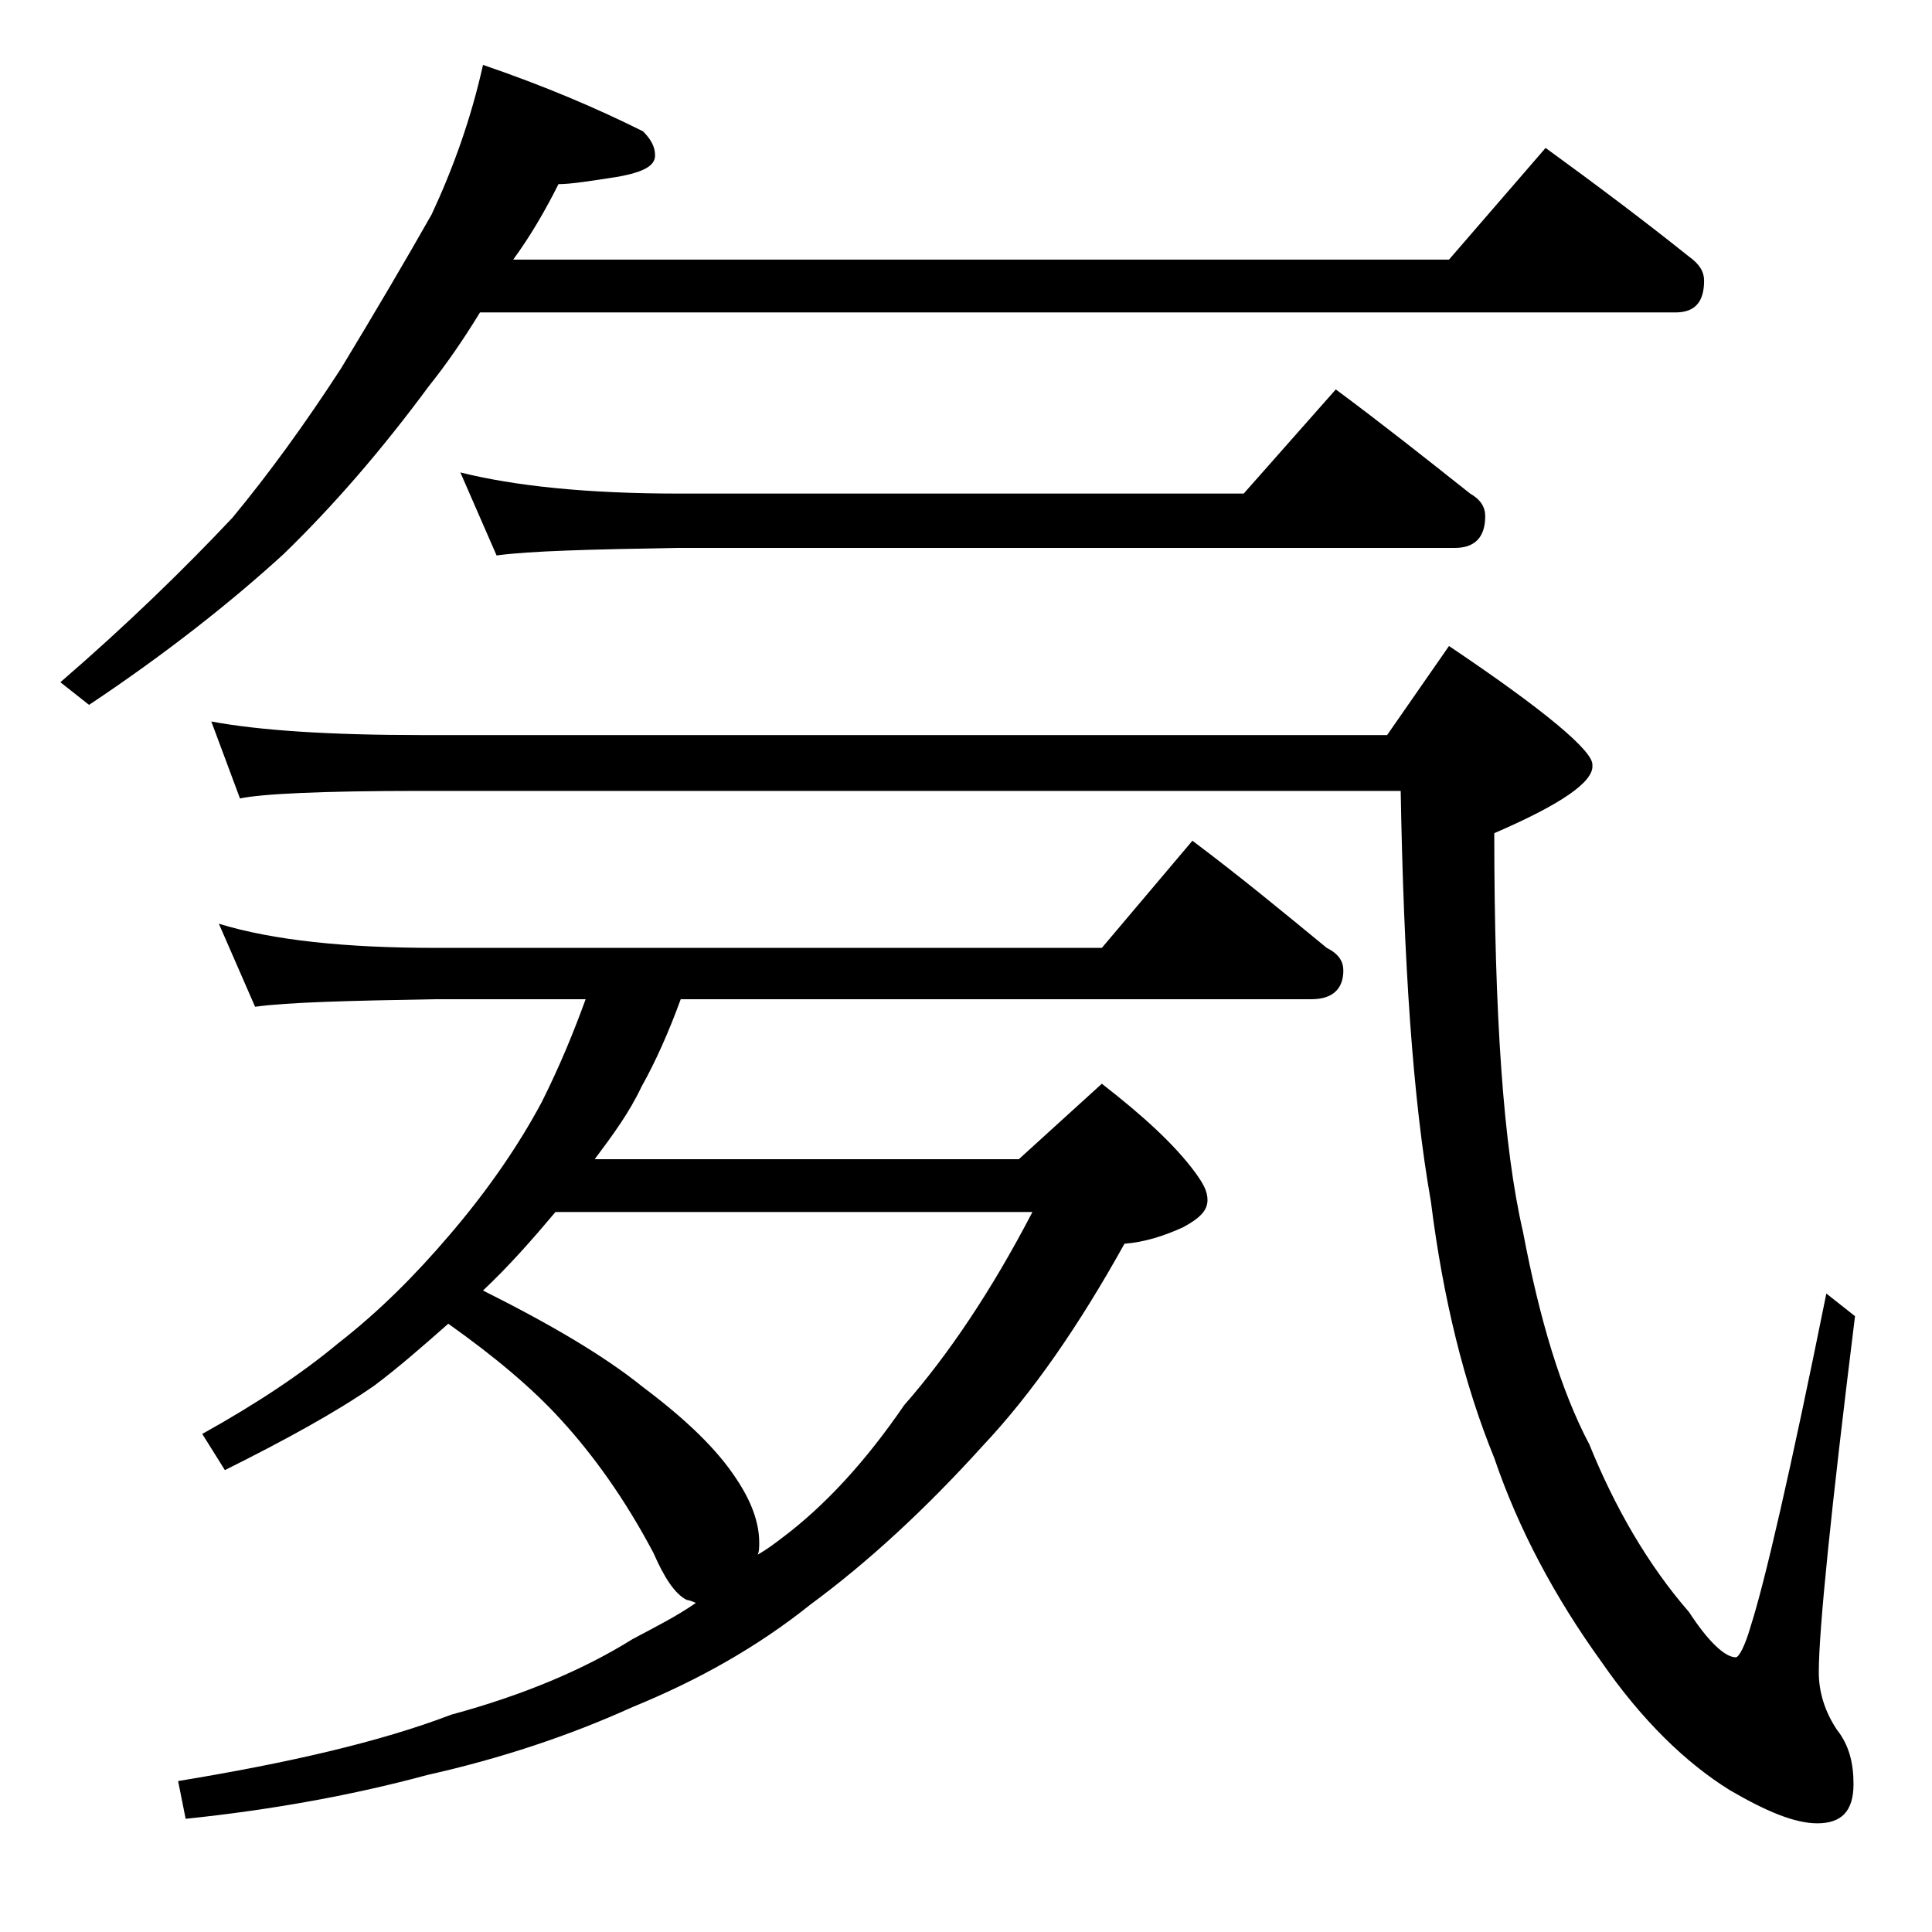 <?xml version="1.0" encoding="utf-8"?>
<!-- Generator: Adobe Illustrator 18.0.0, SVG Export Plug-In . SVG Version: 6.00 Build 0)  -->
<!DOCTYPE svg PUBLIC "-//W3C//DTD SVG 1.1//EN" "http://www.w3.org/Graphics/SVG/1.1/DTD/svg11.dtd">
<svg version="1.1" id="Layer_1" xmlns="http://www.w3.org/2000/svg" xmlns:xlink="http://www.w3.org/1999/xlink" x="0px" y="0px"
	 viewBox="0 0 128 128" enable-background="new 0 0 128 128" xml:space="preserve">
<path d="M32,4.3c4.1,1.4,7.6,2.9,10.6,4.4c0.5,0.5,0.8,1,0.8,1.6c0,0.7-0.8,1.1-2.4,1.4c-1.9,0.3-3.2,0.5-4,0.5
	c-0.9,1.8-1.9,3.5-3,5h62l6.4-7.4c3.3,2.4,6.5,4.8,9.5,7.2c0.7,0.5,1,1,1,1.6c0,1.4-0.6,2.1-1.9,2.1H31.8c-1.1,1.8-2.2,3.4-3.4,4.9
	c-3.1,4.2-6.3,7.9-9.6,11.1c-3.5,3.2-7.8,6.6-12.9,10L4,45.2c4.4-3.8,8.2-7.5,11.4-10.9c2.4-2.9,4.8-6.2,7.2-9.9
	c2.3-3.8,4.3-7.2,6-10.2C30,11.2,31.2,7.9,32,4.3z M38.8,66.2h-9.9c-5.8,0.1-9.8,0.2-12,0.5l-2.4-5.5c3.6,1.1,8.4,1.6,14.4,1.6H73
	l6-7.1c3.2,2.4,6.1,4.8,8.9,7.1c0.8,0.4,1.1,0.9,1.1,1.5c0,1.2-0.7,1.9-2.1,1.9H45.1c-0.8,2.2-1.7,4.2-2.6,5.8
	c-0.8,1.7-1.9,3.2-3.1,4.8h28.1l5.5-5c2.7,2.1,4.8,4,6.2,5.9c0.5,0.7,0.8,1.2,0.8,1.8c0,0.7-0.5,1.2-1.6,1.8c-1.3,0.6-2.6,1-3.9,1.1
	c-3,5.4-6.1,9.9-9.4,13.4c-3.8,4.2-7.6,7.7-11.4,10.5c-3.5,2.8-7.4,5-11.8,6.8c-4.2,1.9-8.7,3.4-13.6,4.5c-4.8,1.3-10.2,2.3-16,2.9
	l-0.5-2.5c7.3-1.2,13.4-2.6,18.1-4.4c4.8-1.3,8.8-3,12-5c1.5-0.8,2.9-1.5,4.2-2.4c-0.2-0.1-0.5-0.2-0.6-0.2
	c-0.8-0.4-1.5-1.5-2.2-3.1c-1.9-3.6-4-6.5-6.1-8.8c-1.9-2.1-4.4-4.2-7.5-6.4c-1.7,1.5-3.3,2.9-4.9,4.1c-2.6,1.8-5.9,3.6-9.9,5.6
	l-1.5-2.4c3.6-2,6.6-4,9-6c2.7-2.1,5.1-4.5,7.4-7.2c2.4-2.8,4.5-5.8,6.1-8.8C37.1,70.6,38,68.4,38.8,66.2z M14,47.8
	c3.2,0.6,7.9,0.9,13.9,0.9h64l4.1-5.9c6.4,4.3,9.6,7,9.5,7.9c0.1,1.1-2.1,2.6-6.5,4.5c0,12,0.6,20.8,1.9,26.4
	c1.1,5.8,2.5,10.5,4.4,14.1c1.7,4.2,3.9,8,6.6,11.1c1.3,2,2.4,3,3.1,3c0.2,0,0.6-0.7,1-2.1c0.9-2.8,2.6-10.1,5-22l1.9,1.5
	c-1.6,12.9-2.4,20.8-2.4,23.6c0,1.3,0.4,2.6,1.2,3.8c0.8,1,1.1,2.2,1.1,3.6c0,1.8-0.8,2.6-2.4,2.6c-1.5,0-3.4-0.8-5.8-2.2
	c-2.9-1.8-5.8-4.6-8.5-8.5c-3.1-4.3-5.5-8.8-7.1-13.5c-2-4.9-3.4-10.6-4.2-17c-1.2-6.8-1.8-15.8-2-27.2h-65
	c-6.6,0-10.5,0.2-11.9,0.5L14,47.8z M30.5,31.3c3.6,0.9,8.4,1.4,14.4,1.4h37.5l6.1-6.9c3.1,2.3,6,4.6,8.9,6.9c0.7,0.4,1,0.9,1,1.5
	c0,1.4-0.7,2.1-2,2.1H44.9c-5.8,0.1-9.8,0.2-12,0.5L30.5,31.3z M32,85.5c4.4,2.2,8,4.3,10.6,6.4c2.8,2.1,4.9,4.1,6.2,6.1
	c1,1.5,1.5,2.9,1.5,4.2c0,0.3,0,0.6-0.1,0.8c0.7-0.4,1.2-0.8,1.6-1.1c2.8-2.1,5.5-5,8.1-8.8c2.9-3.3,5.8-7.6,8.5-12.8H36.8
	C35.2,82.2,33.7,83.9,32,85.5z"/>
</svg>
